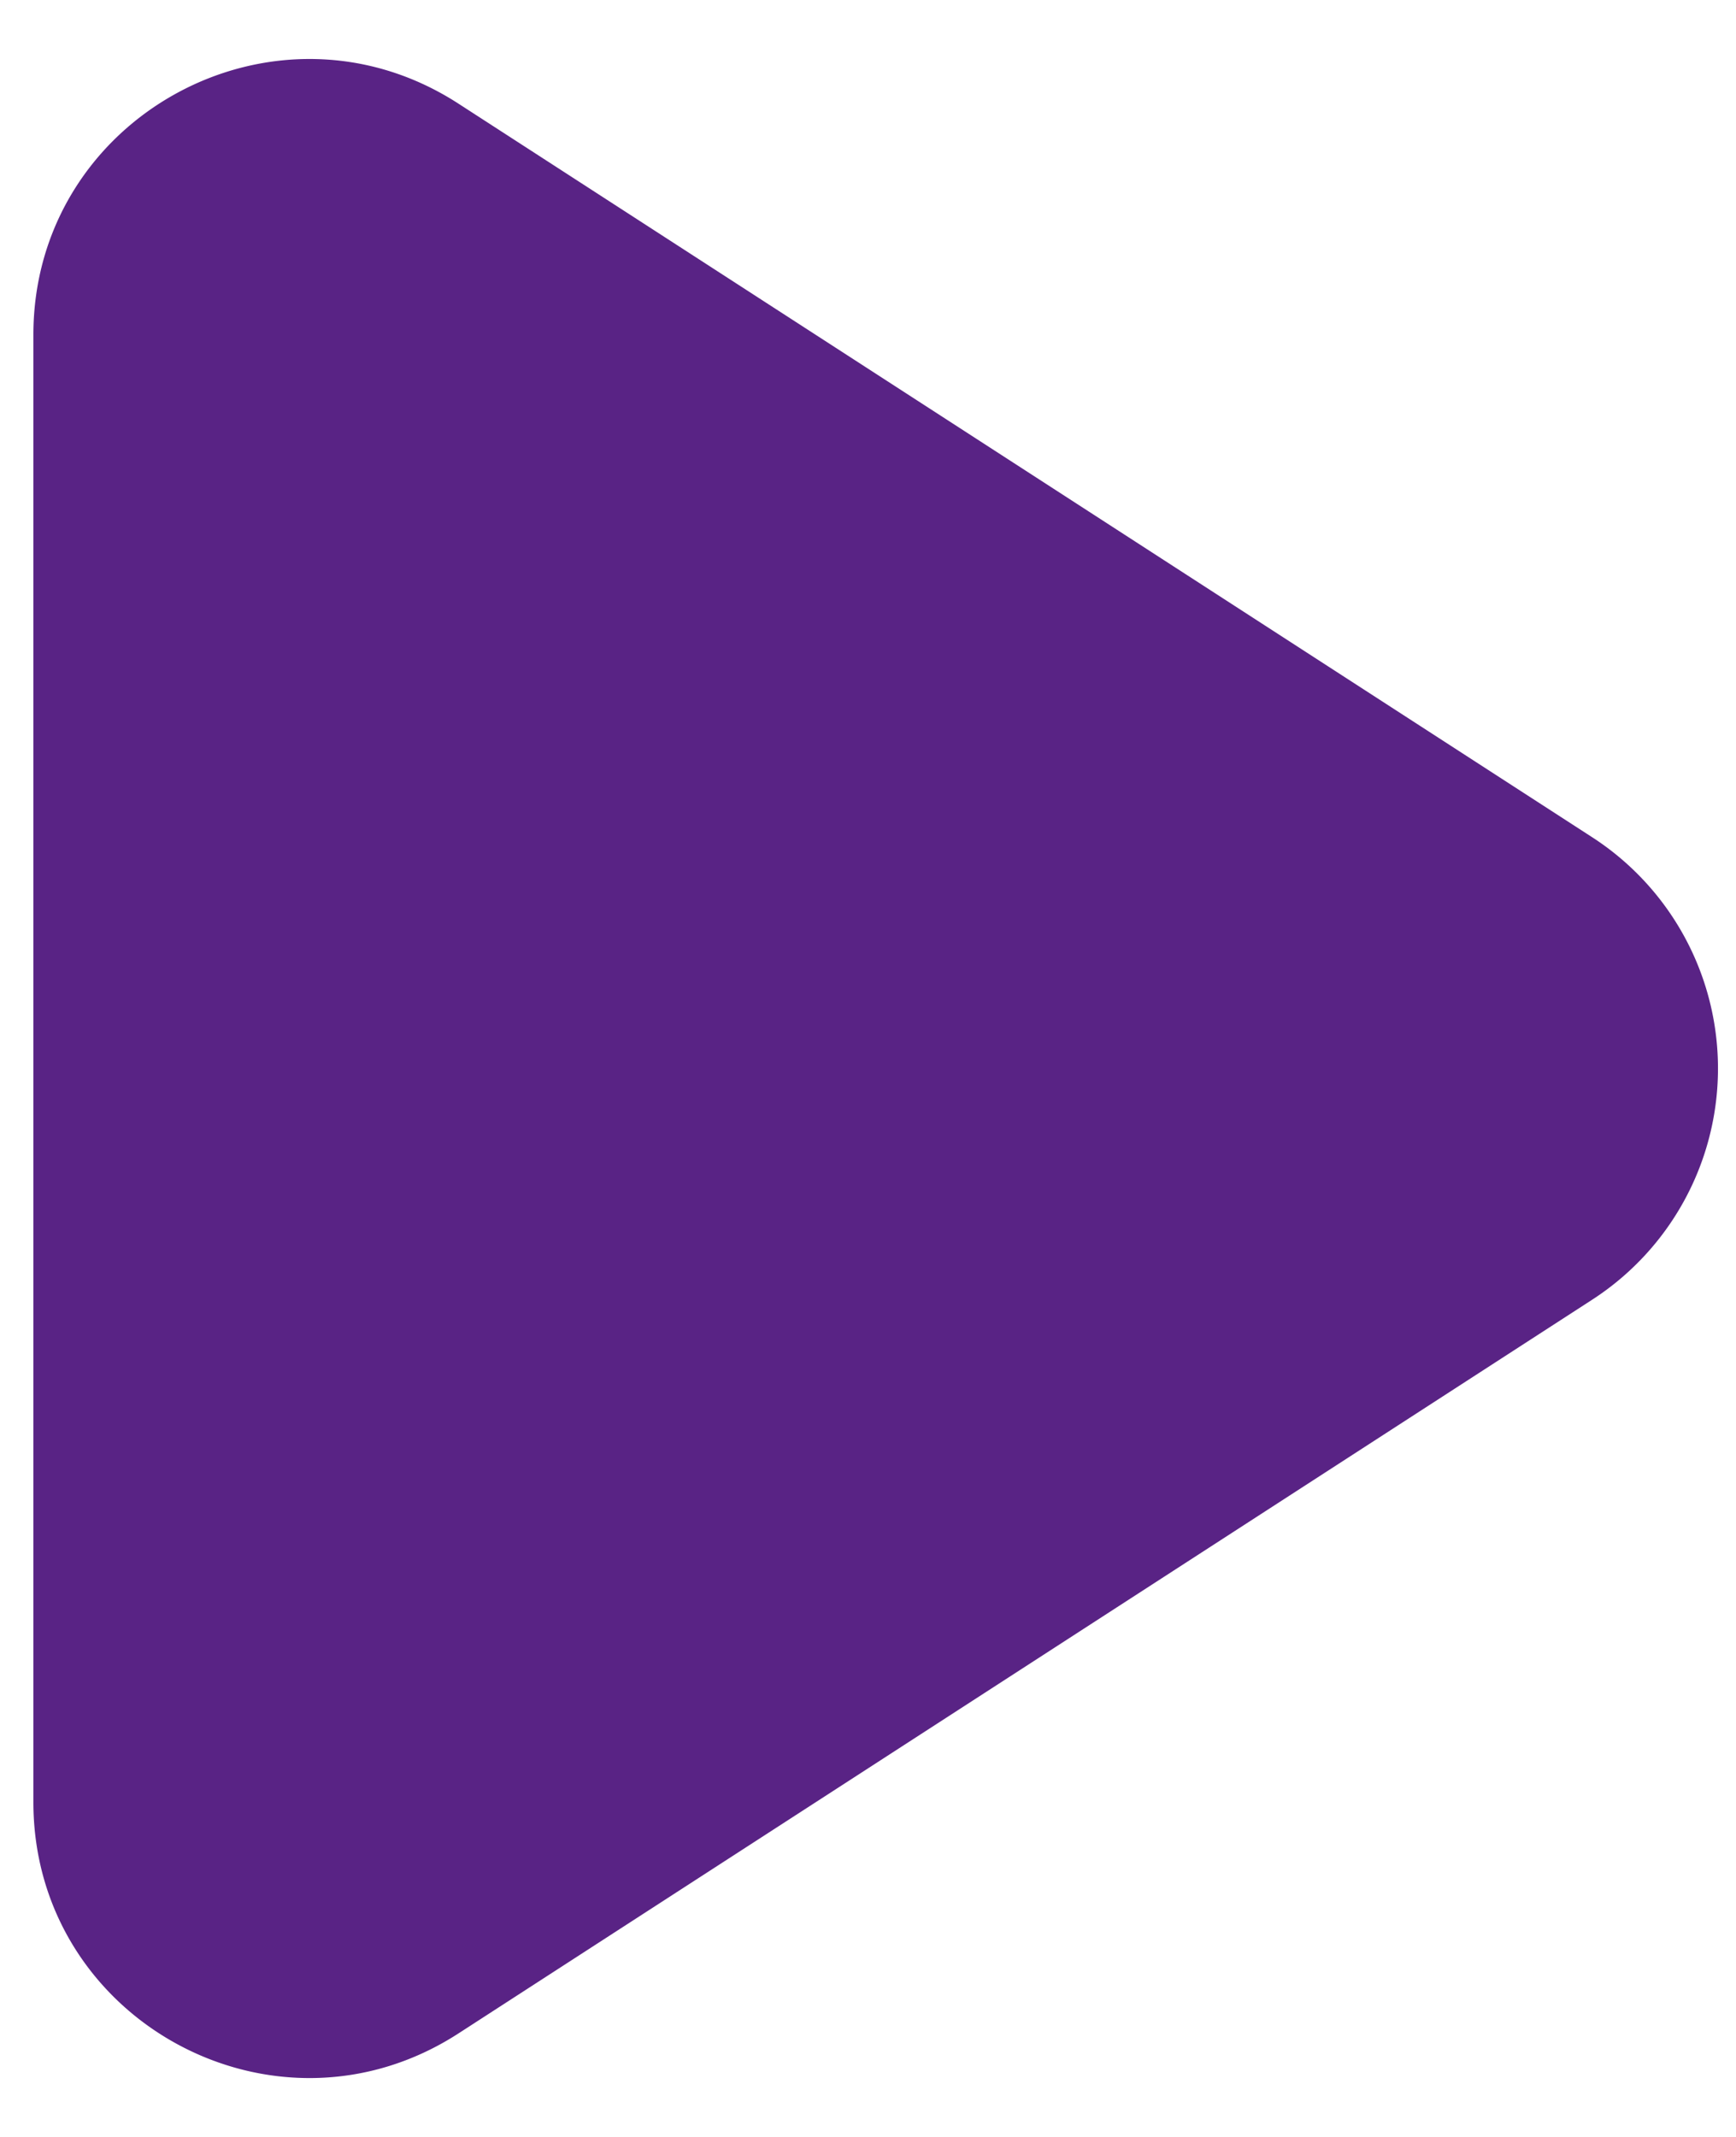 <svg xmlns="http://www.w3.org/2000/svg" width="13" height="16" fill="none"><path fill="#592385" d="M3.433.776C2.061-.112.25.873.25 2.507v10.986c0 1.634 1.81 2.62 3.183 1.732l8.489-5.493a2.062 2.062 0 0 0 0-3.464L3.433.776Z"/></svg>
